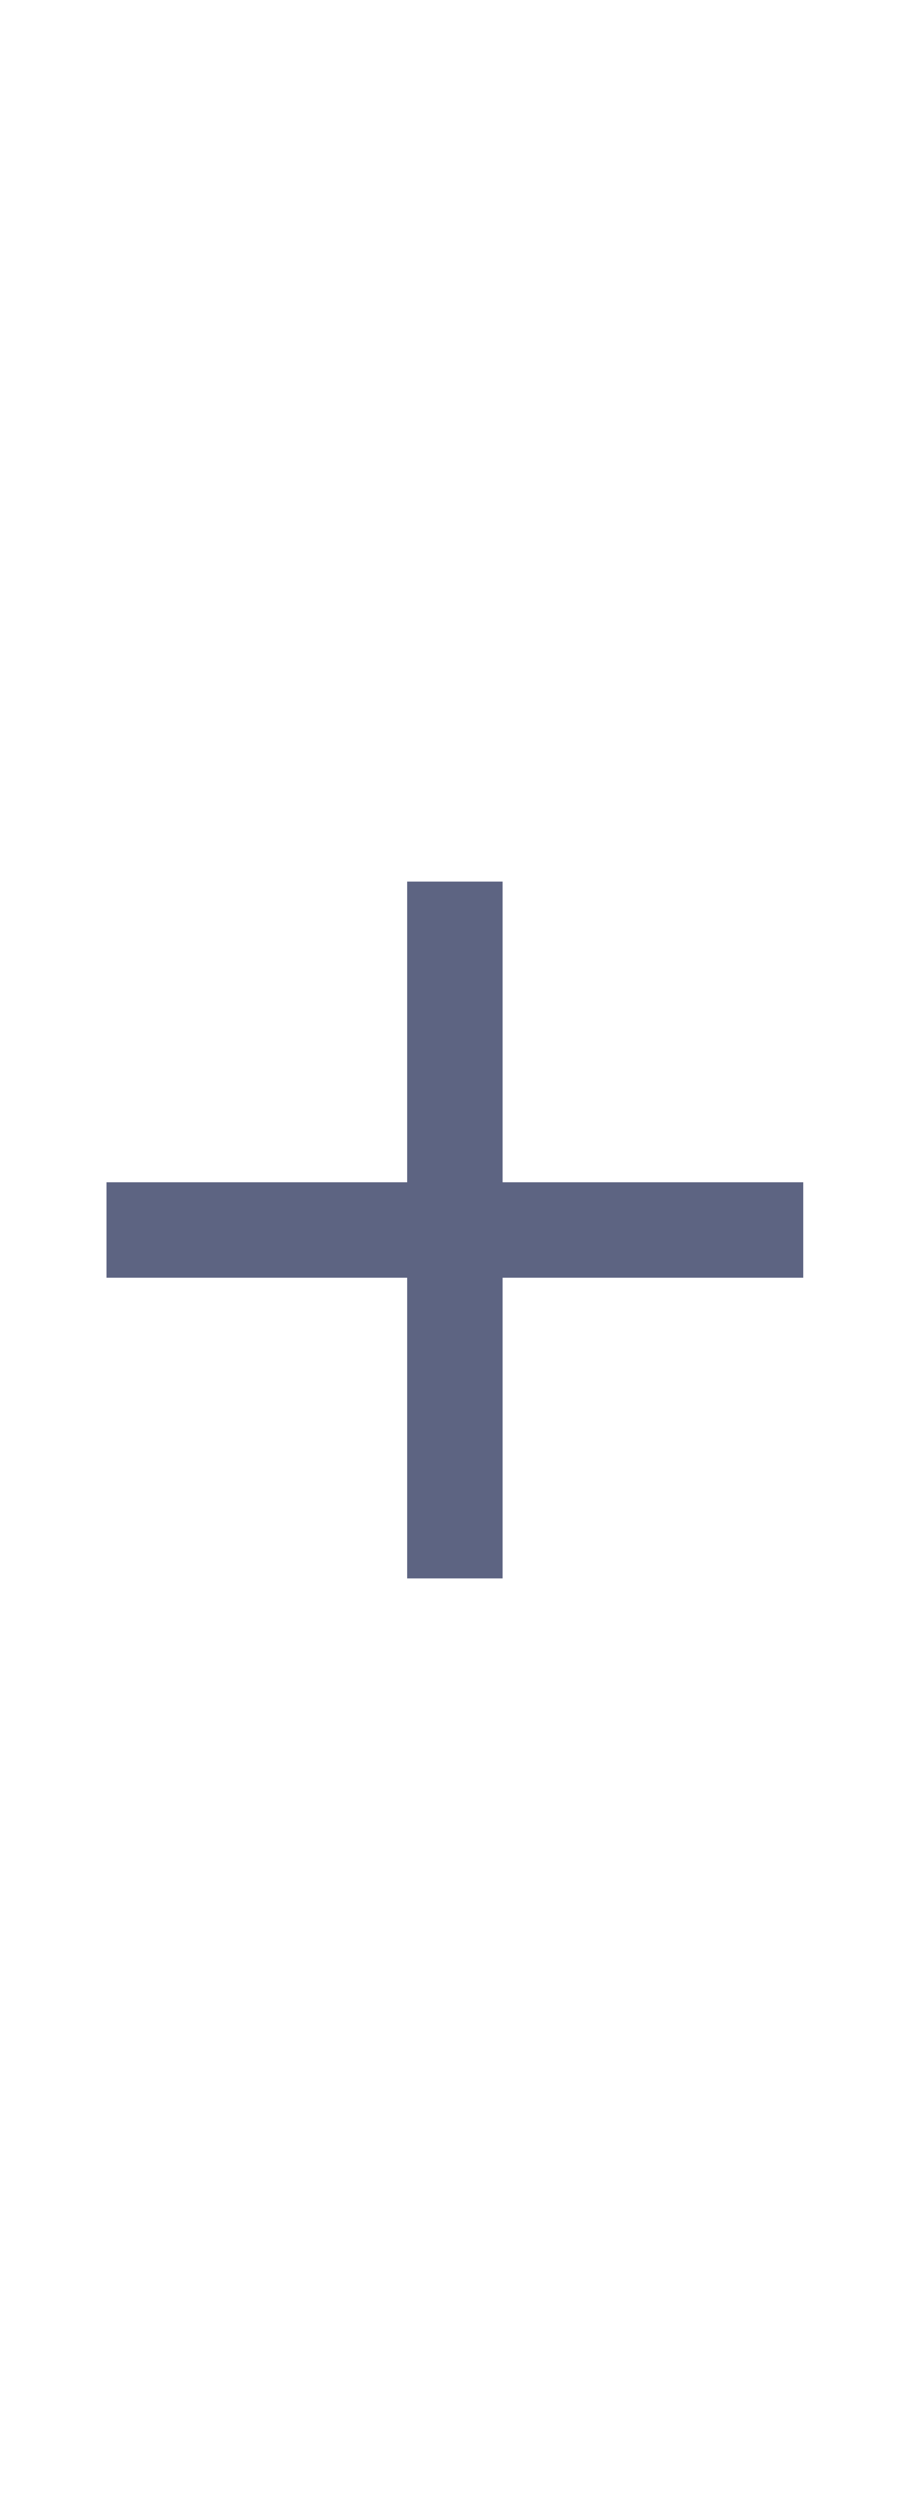 <svg width="32" height="88" viewBox="0 0 32 88" fill="none" xmlns="http://www.w3.org/2000/svg">
<path d="M28.277 41.616H17.693V31.032H14.333V41.616H3.749V44.976H14.333V55.56H17.693V44.976H28.277V41.616Z" fill="#5D6482"/>
</svg>
